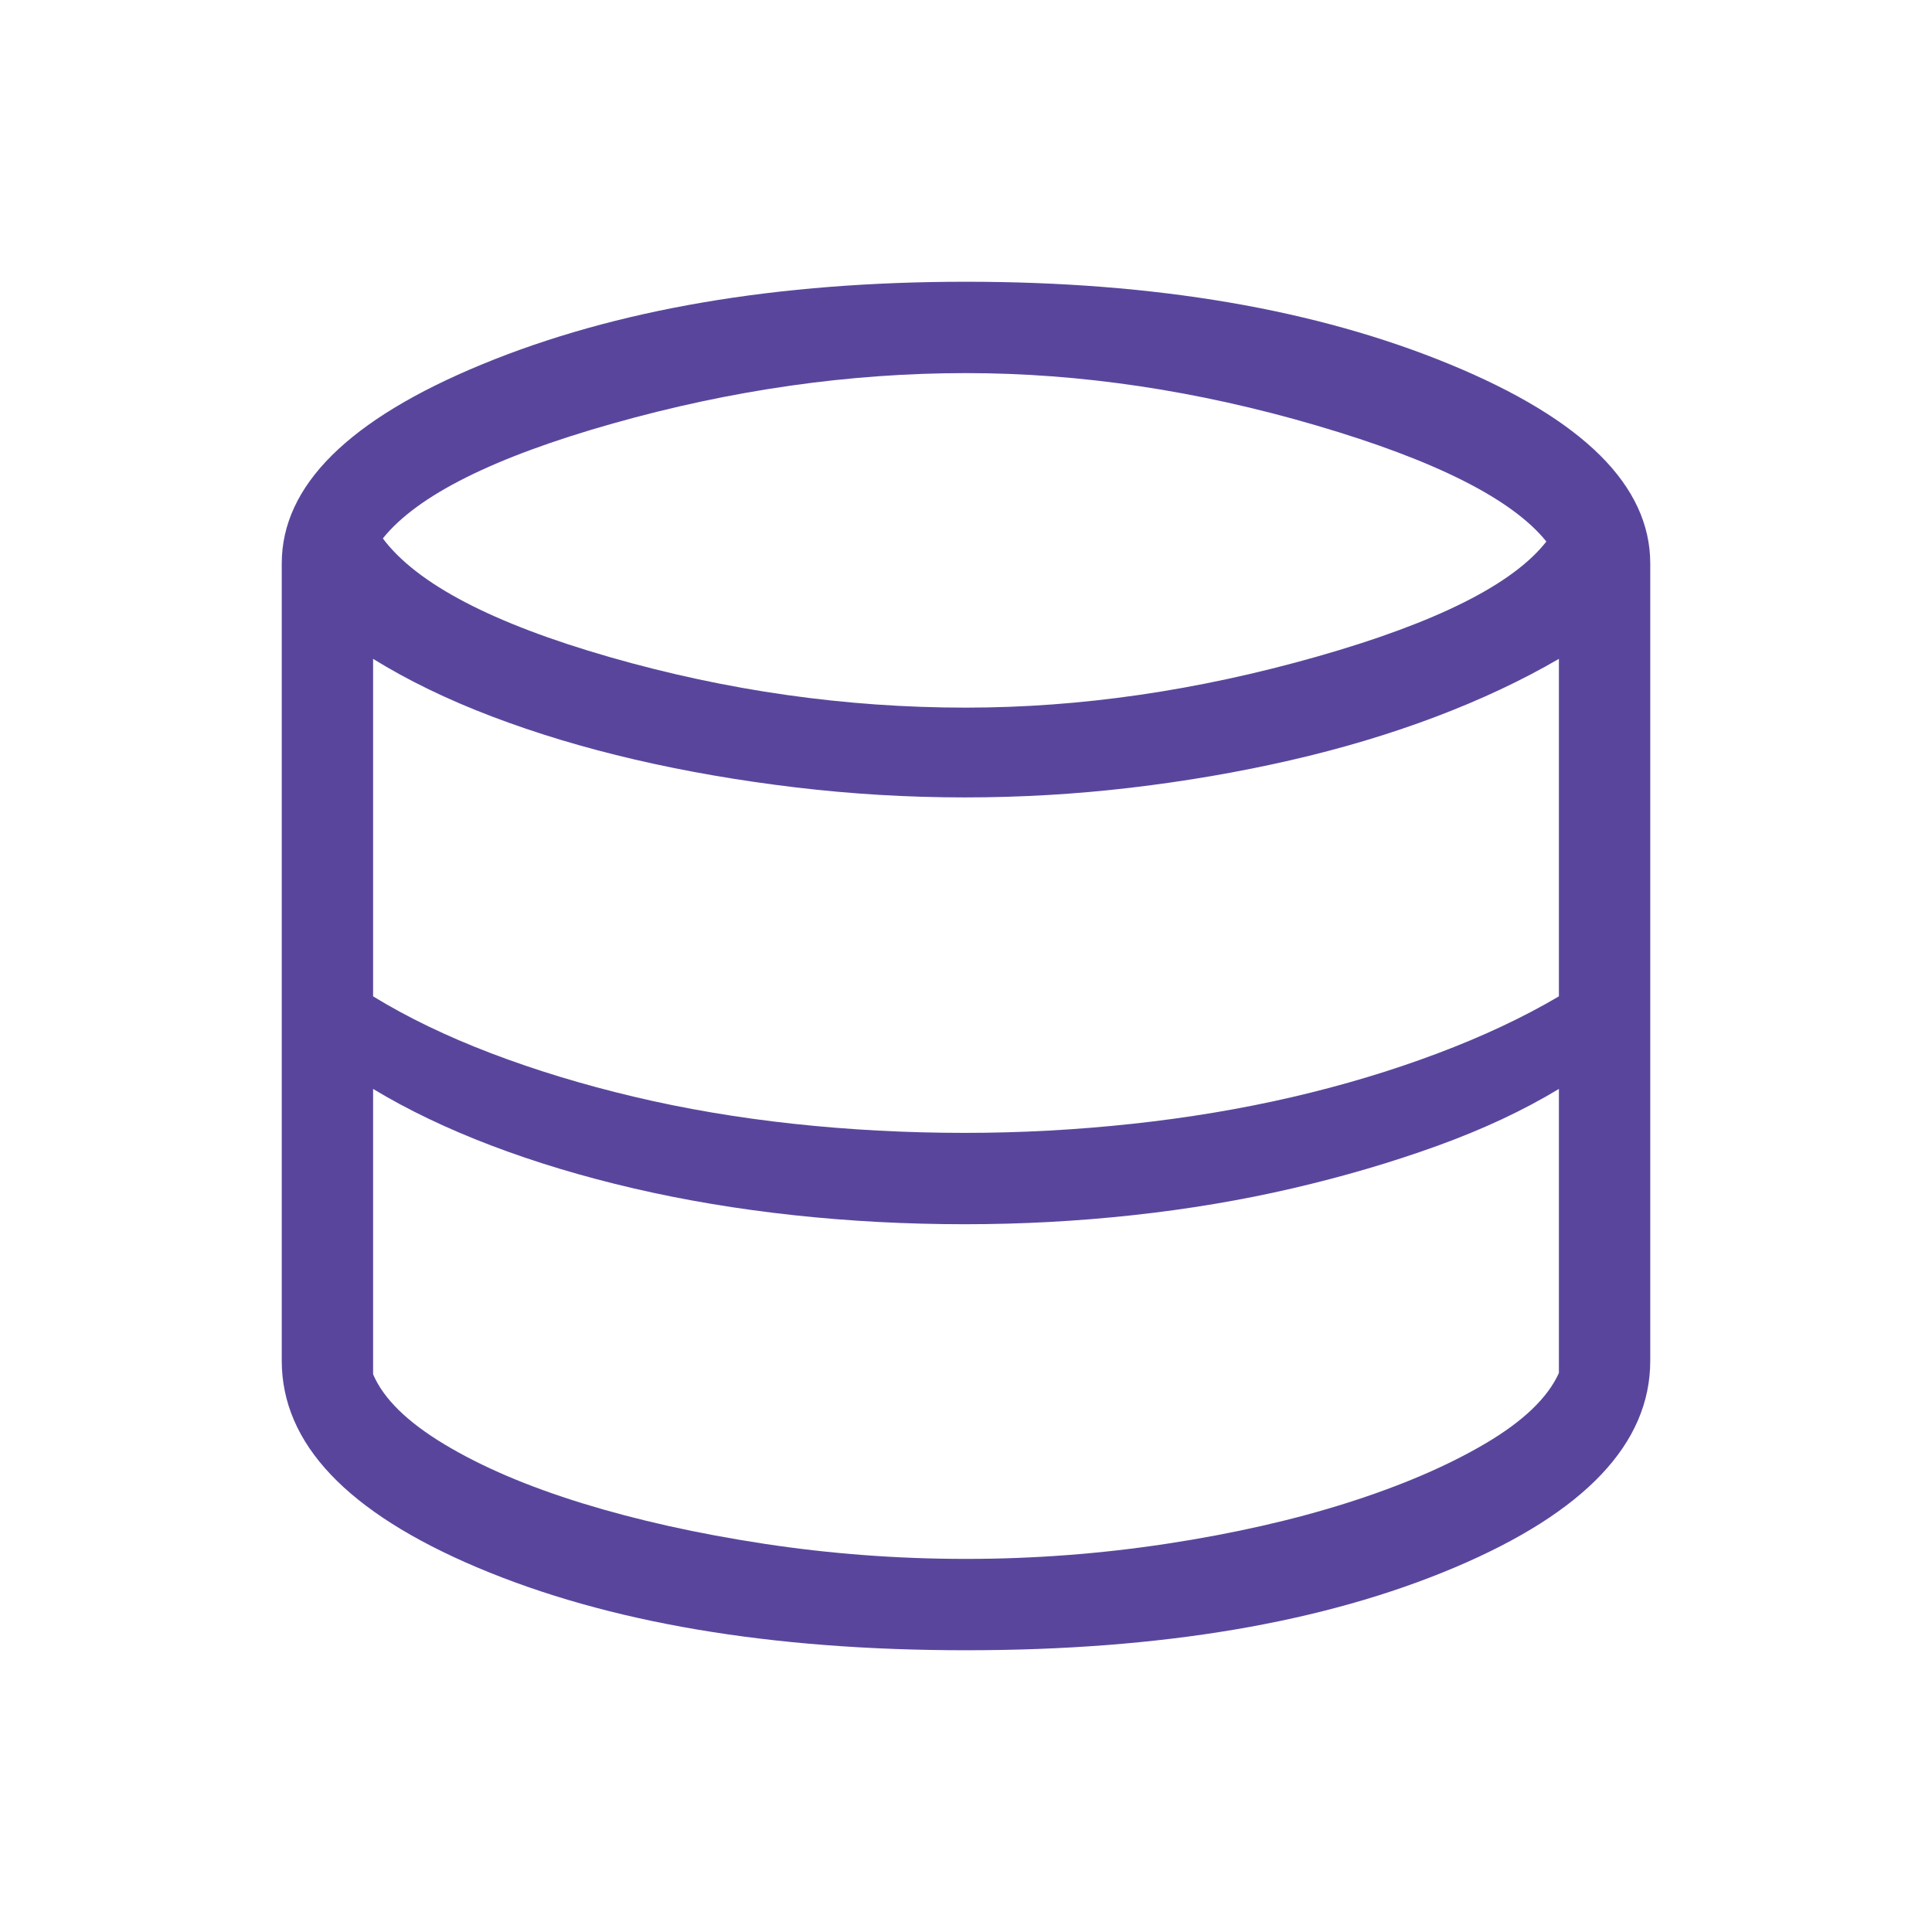<?xml version="1.0" encoding="UTF-8"?>
<svg xmlns="http://www.w3.org/2000/svg" height="48px" viewBox="0 -960 960 960" width="48px" fill="#59469c">
  <path d="M480-140q-145.61 0-242.81-41.12Q140-222.23 140-283.85V-680q0-57.92 99.54-98.96Q339.08-820 480-820q140.92 0 240.46 41.04Q820-737.92 820-680v396.15q0 61.62-97.19 102.73Q625.61-140 480-140Zm0-468.38q85.23 0 174.38-25.35 89.16-25.35 114-57.19-25.46-31.62-114.23-57.66-88.77-26.03-174.15-26.03-86.85 0-175.46 25.03-88.62 25.04-114.31 57.12 25.31 33.84 112.73 58.96 87.42 25.12 177.04 25.12Zm-.62 211.3q41.62 0 83.24-4.5 41.61-4.5 79.53-13.3 37.93-8.81 71.97-21.62 34.03-12.81 60.49-28.42v-167.7q-27.46 16-61.3 28.81-33.85 12.81-72.27 21.62-38.42 8.8-79.23 13.61-40.81 4.81-82.43 4.81-42.38 0-84.19-5-41.81-5-79.73-13.81T244.38-604q-33.15-12.62-58.99-28.62v167.7q25.46 15.61 58.49 28.23 33.04 12.61 70.97 21.61 37.92 9 79.53 13.5 41.62 4.5 85 4.5Zm.62 211.69q50.31 0 99.77-7.53 49.46-7.54 89.85-20.39 40.38-12.84 68.53-29.46 28.16-16.61 36.46-35v-141.15q-26.46 16-60.49 28.3-34.04 12.31-71.97 21.12-37.92 8.81-79.23 13.31-41.3 4.5-83.54 4.5-43.38 0-85-4.5-41.61-4.5-79.53-13.31-37.93-8.81-70.77-21.31-32.85-12.5-58.69-28.11v141.77q7.69 18.15 35.53 34.88 27.85 16.73 68.54 29.27 40.69 12.54 90.16 20.08 49.46 7.53 100.38 7.53Z"></path>
</svg>
